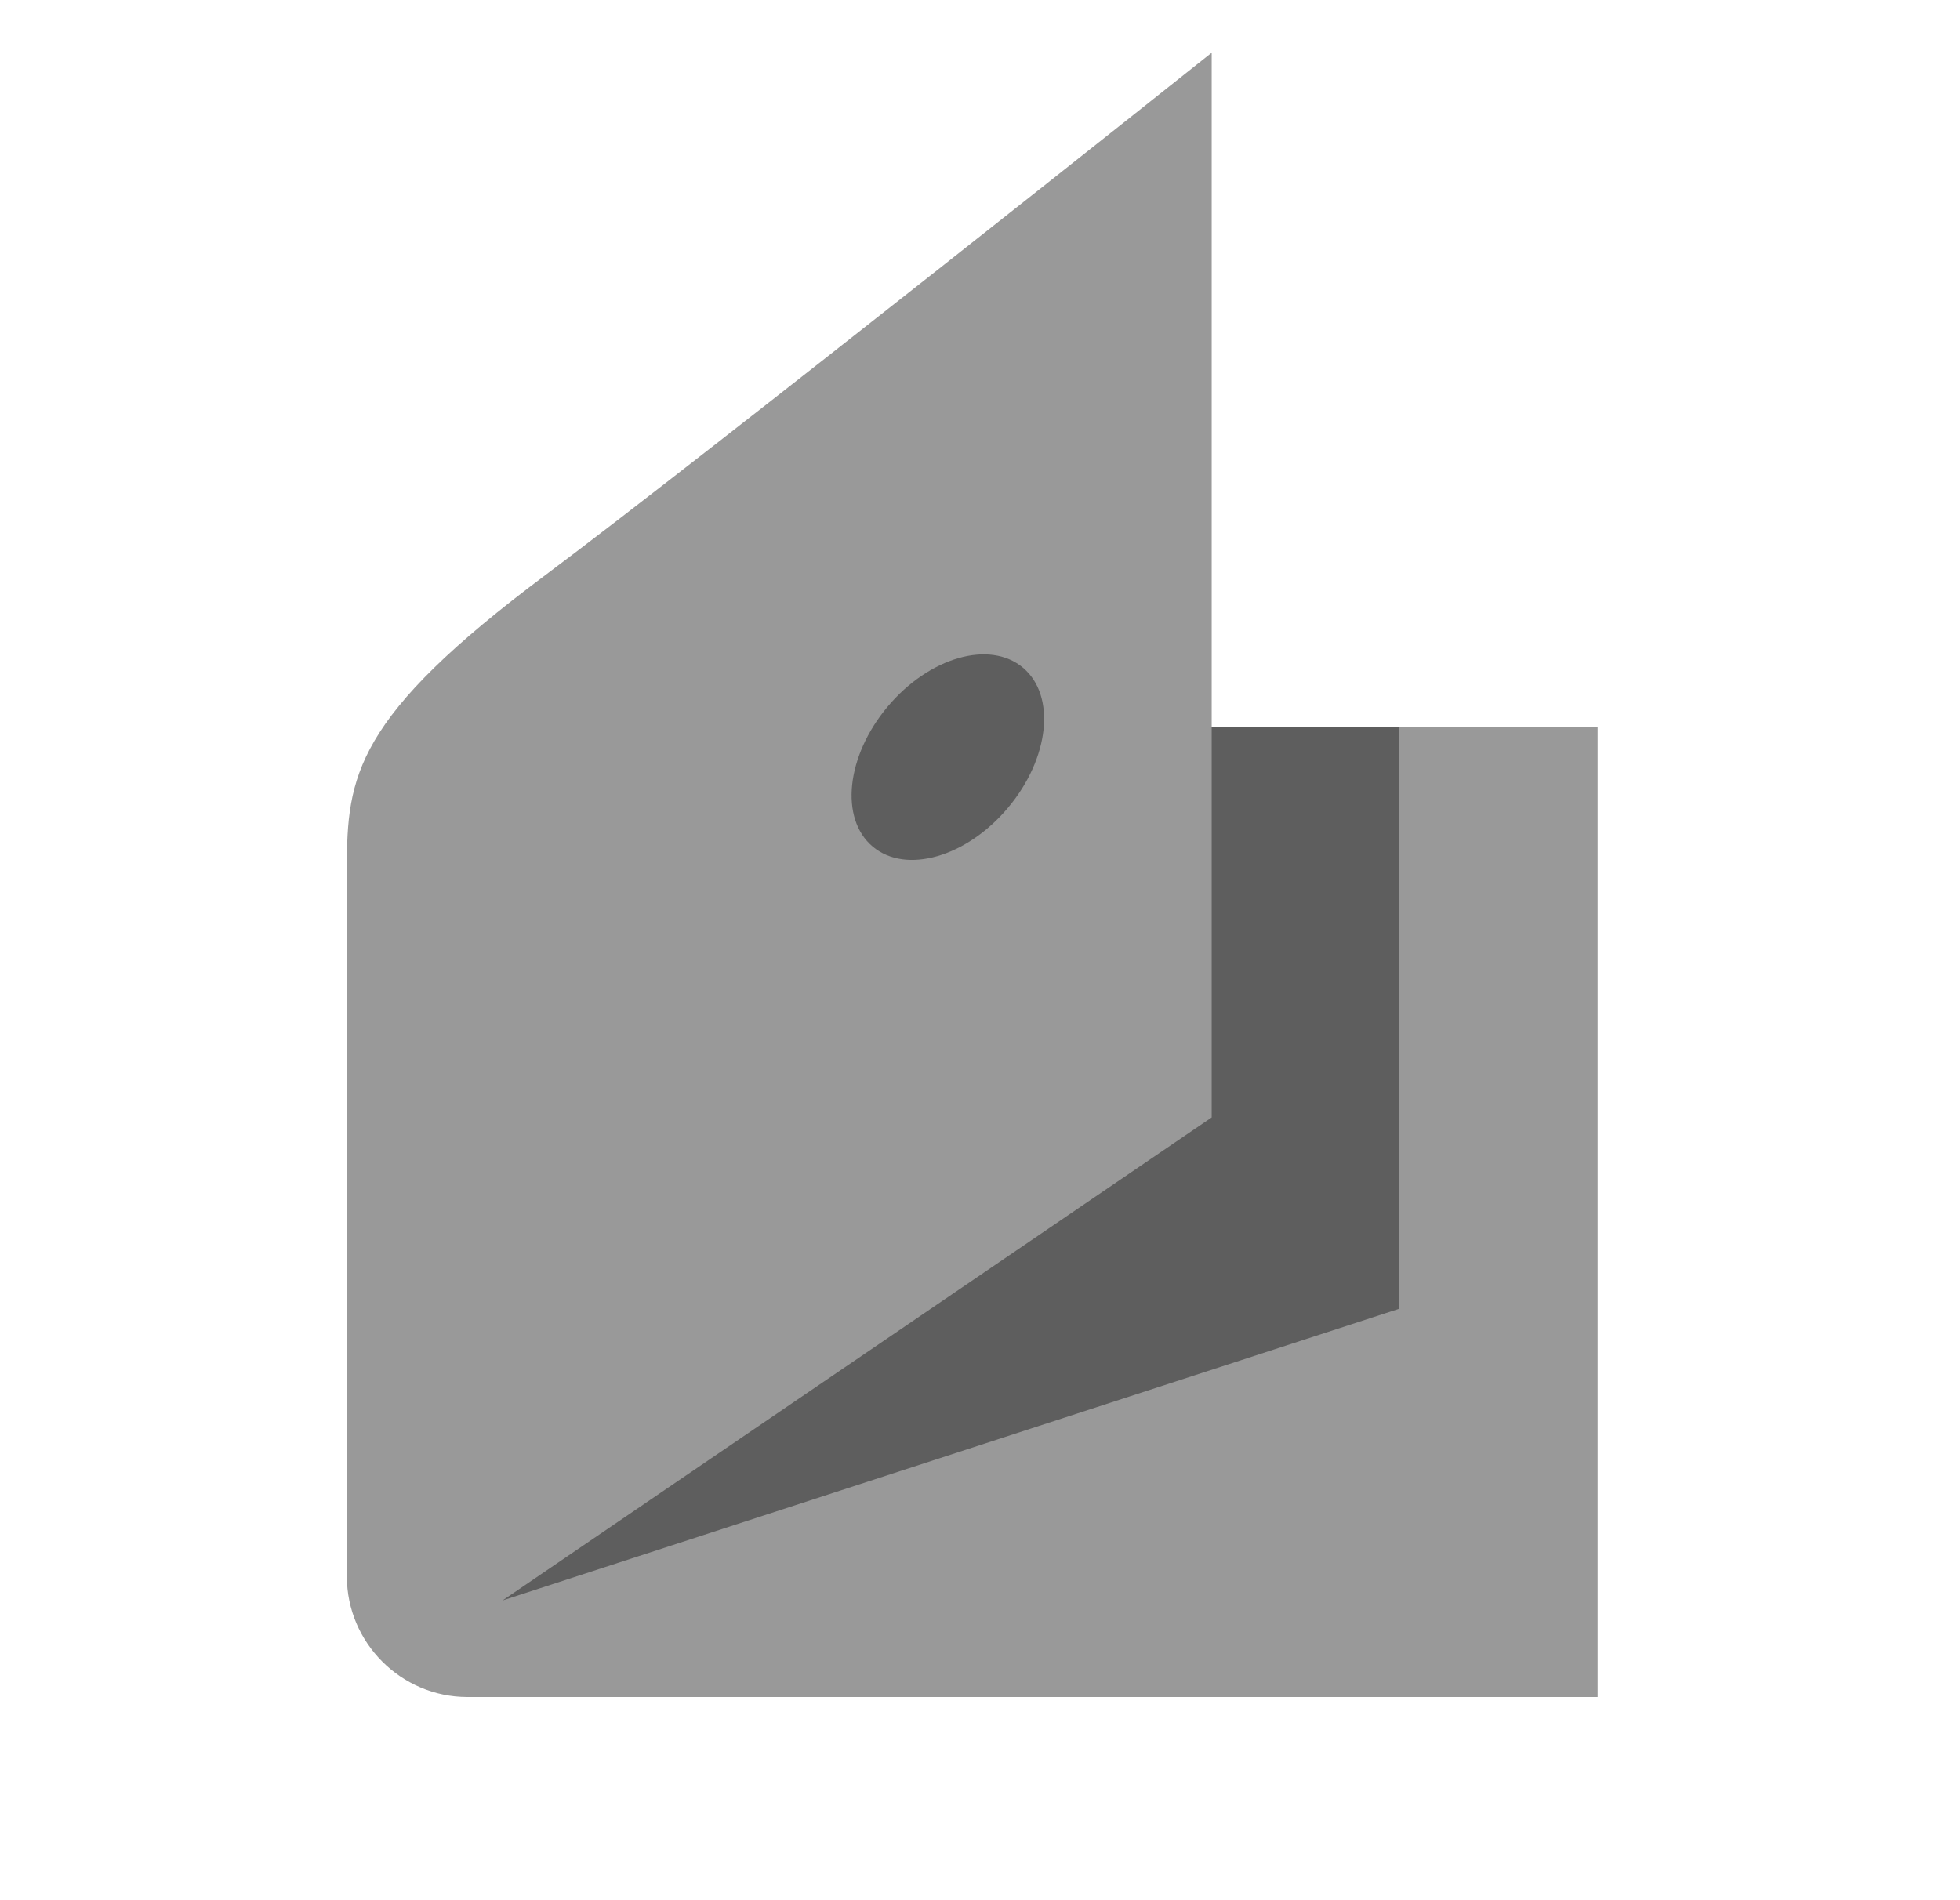 <svg width="33" height="32" viewBox="0 0 33 32" fill="none" xmlns="http://www.w3.org/2000/svg">
<path d="M5.84 14.623C5.84 13.069 5.971 12.082 9.191 9.678C11.856 7.688 20.401 0.888 20.401 0.888V12.24H26.899V28.578H7.87C6.754 28.578 5.84 27.664 5.84 26.548L5.84 14.623Z" fill="#999999"/>
<path d="M20.401 12.24V18.818L8.461 26.952L23.558 22.04V12.24H20.401Z" fill="#5E5E5E"/>
<path d="M14.945 11.9C15.643 11.068 16.663 10.774 17.223 11.244C17.783 11.714 17.671 12.769 16.973 13.601C16.275 14.433 15.255 14.727 14.694 14.257C14.134 13.787 14.247 12.732 14.945 11.9Z" fill="#5E5E5E"/>
</svg>
